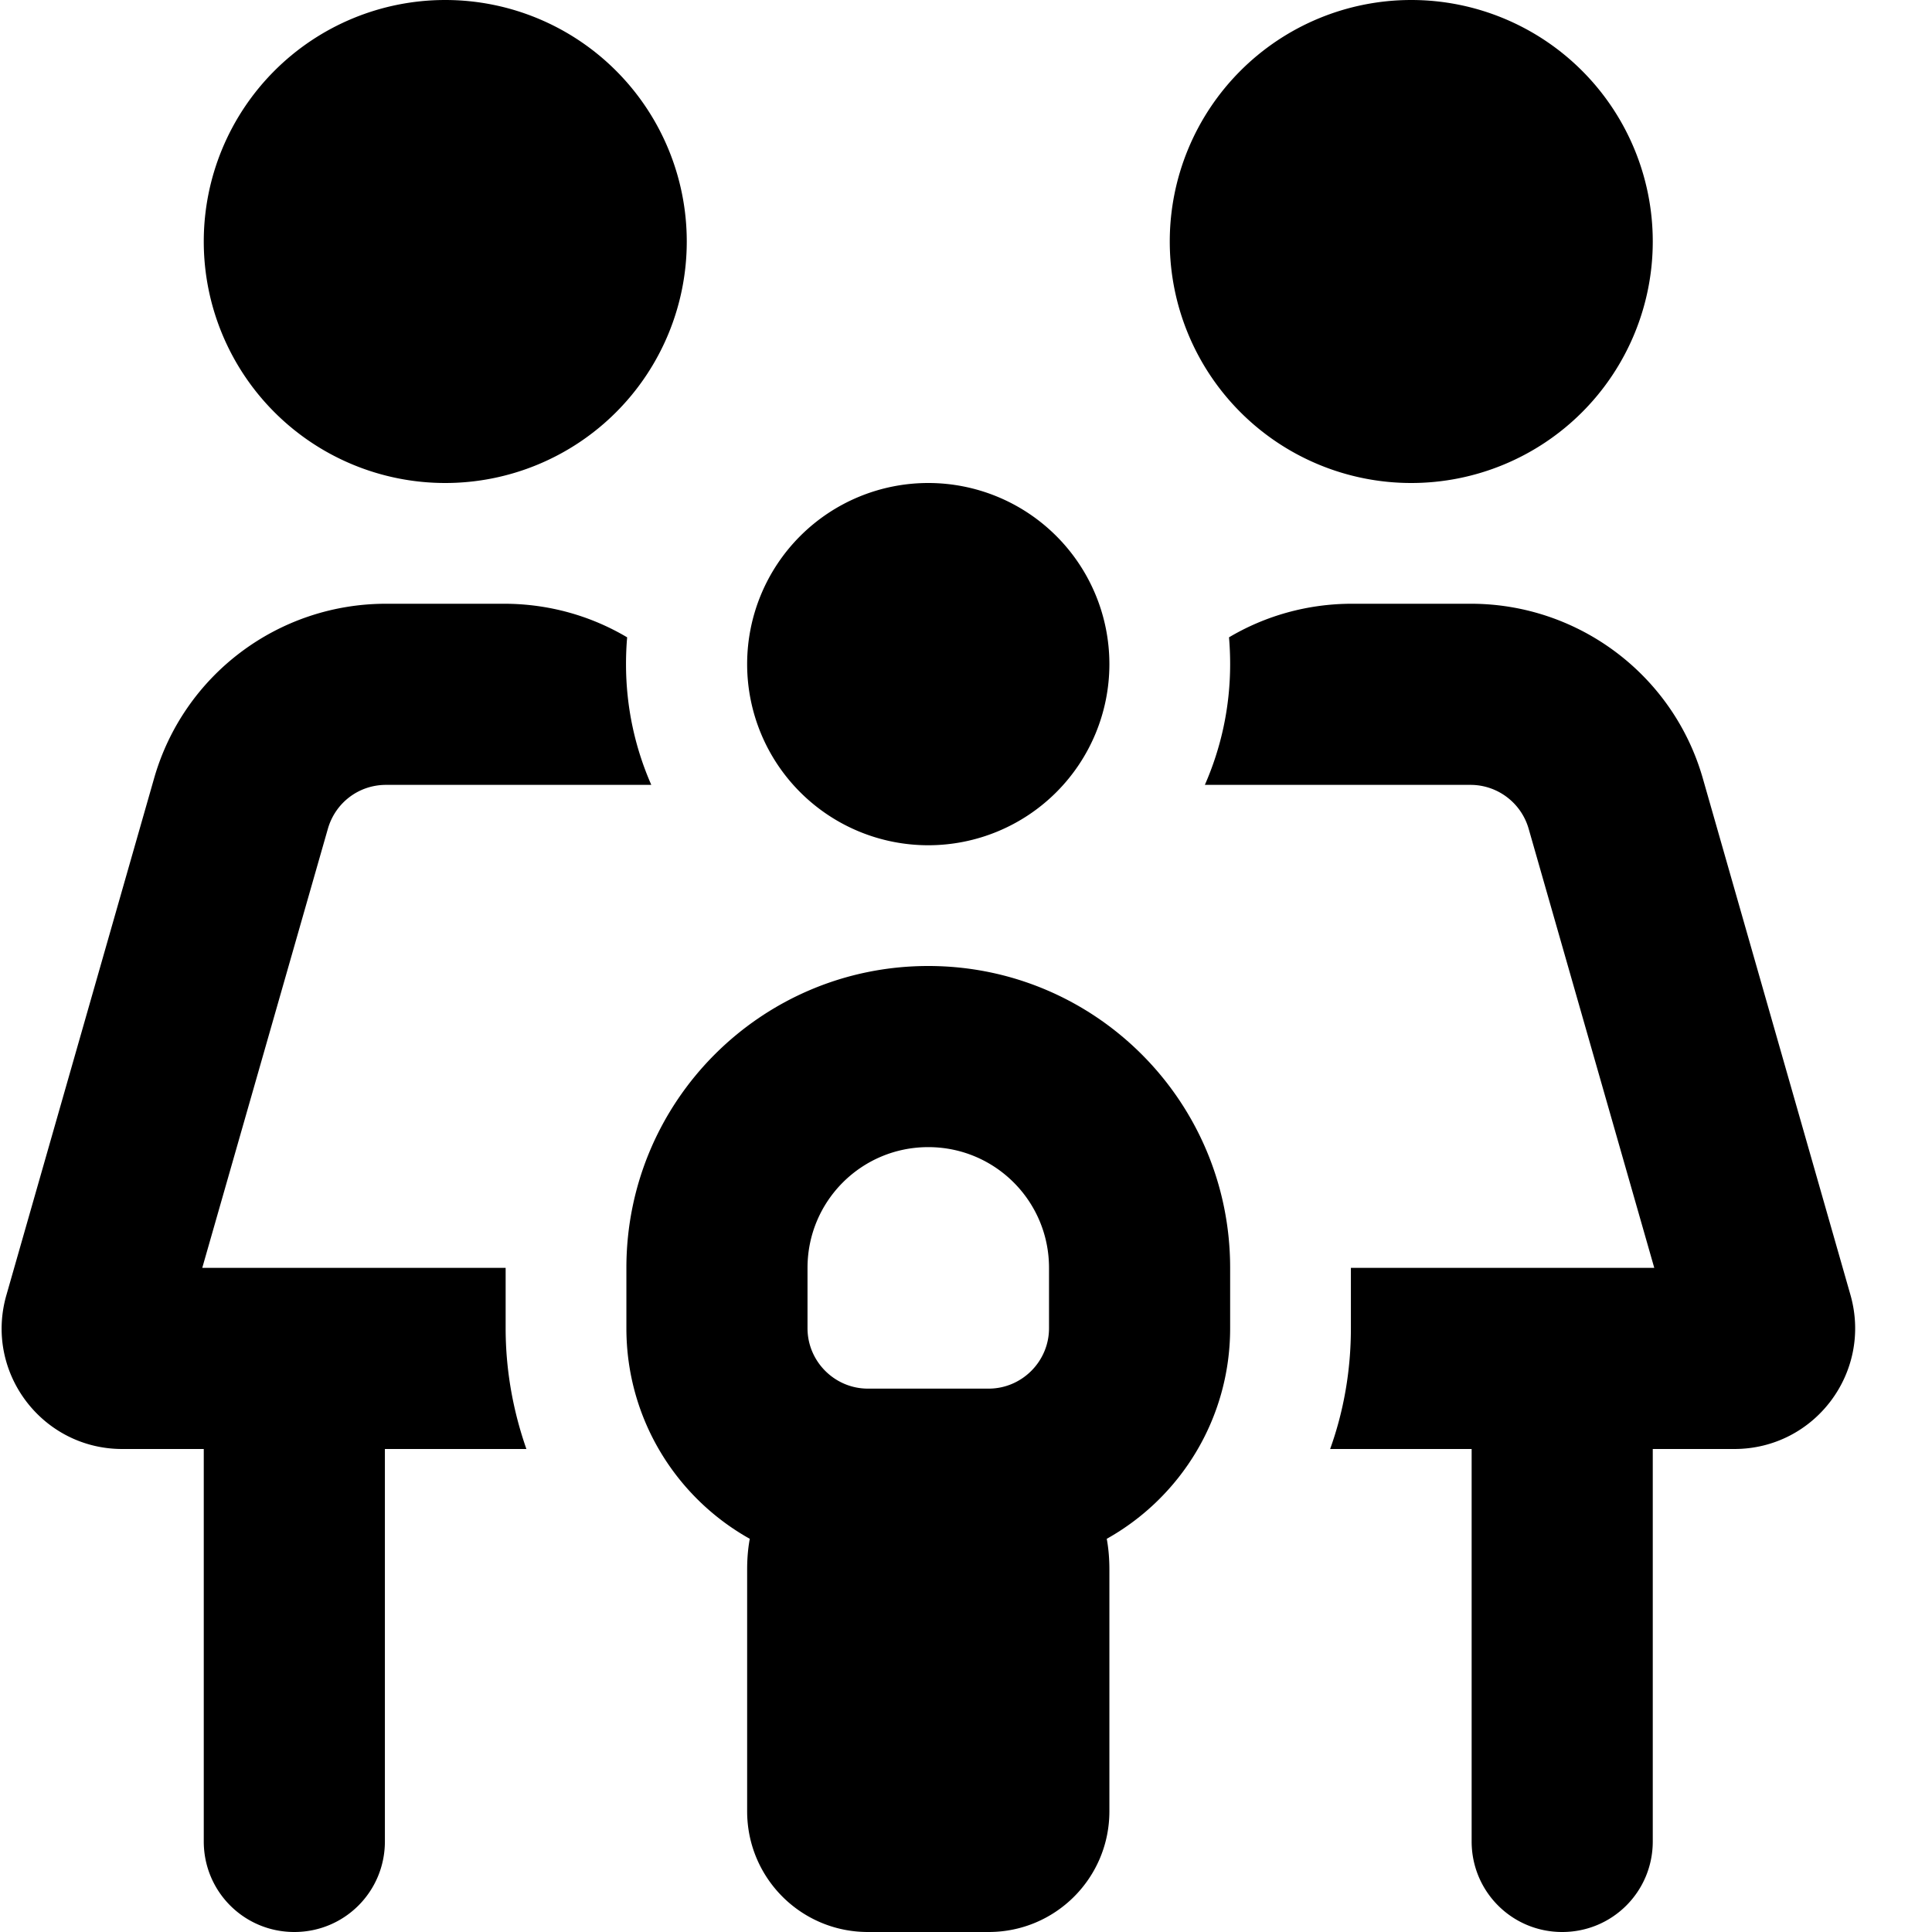 <svg xmlns="http://www.w3.org/2000/svg" viewBox="0 0 512 512"><!--! Font Awesome Pro 6.3.0 by @fontawesome - https://fontawesome.com License - https://fontawesome.com/license (Commercial License) Copyright 2023 Fonticons, Inc. --><path d="M182 64A64 64 0 1 0 54 64a64 64 0 1 0 128 0zM102.3 208H118h15.7 38.9c-4.3-9.8-6.7-20.6-6.7-32c0-2.4 .1-4.8 .3-7.1c-9.6-5.7-20.8-8.9-32.6-8.9H102.3c-28.6 0-53.7 18.9-61.5 46.4L1.7 343.2C-4.2 363.7 11.2 384 32.4 384H54V488c0 13.3 10.7 24 24 24s24-10.7 24-24V384h37.5c-3.5-10-5.5-20.8-5.5-32V336H53.6L86.9 219.6c2-6.9 8.2-11.6 15.4-11.6zM326 176c0 11.4-2.4 22.2-6.7 32h38.9H374h15.7c7.1 0 13.4 4.7 15.4 11.6L438.4 336H358v16c0 11.2-1.9 22-5.5 32H390V488c0 13.3 10.7 24 24 24s24-10.7 24-24V384h21.6c21.3 0 36.6-20.3 30.8-40.8L451.3 206.4c-7.8-27.5-33-46.4-61.5-46.4H358.3c-11.8 0-23 3.2-32.6 8.9c.2 2.3 .3 4.7 .3 7.1zM438 64A64 64 0 1 0 310 64a64 64 0 1 0 128 0zM246 224a48 48 0 1 0 0-96 48 48 0 1 0 0 96zm32 112v16c0 8.8-7.2 16-16 16H246 230c-8.8 0-16-7.2-16-16V336c0-17.7 14.3-32 32-32s32 14.3 32 32zm48 16V336c0-44.2-35.8-80-80-80s-80 35.8-80 80v16c0 24 13.2 44.9 32.7 55.8c-.5 2.7-.7 5.4-.7 8.2v64c0 17.7 14.3 32 32 32h32c17.7 0 32-14.3 32-32V416c0-2.8-.2-5.5-.7-8.2C312.8 396.9 326 376 326 352z"/></svg>